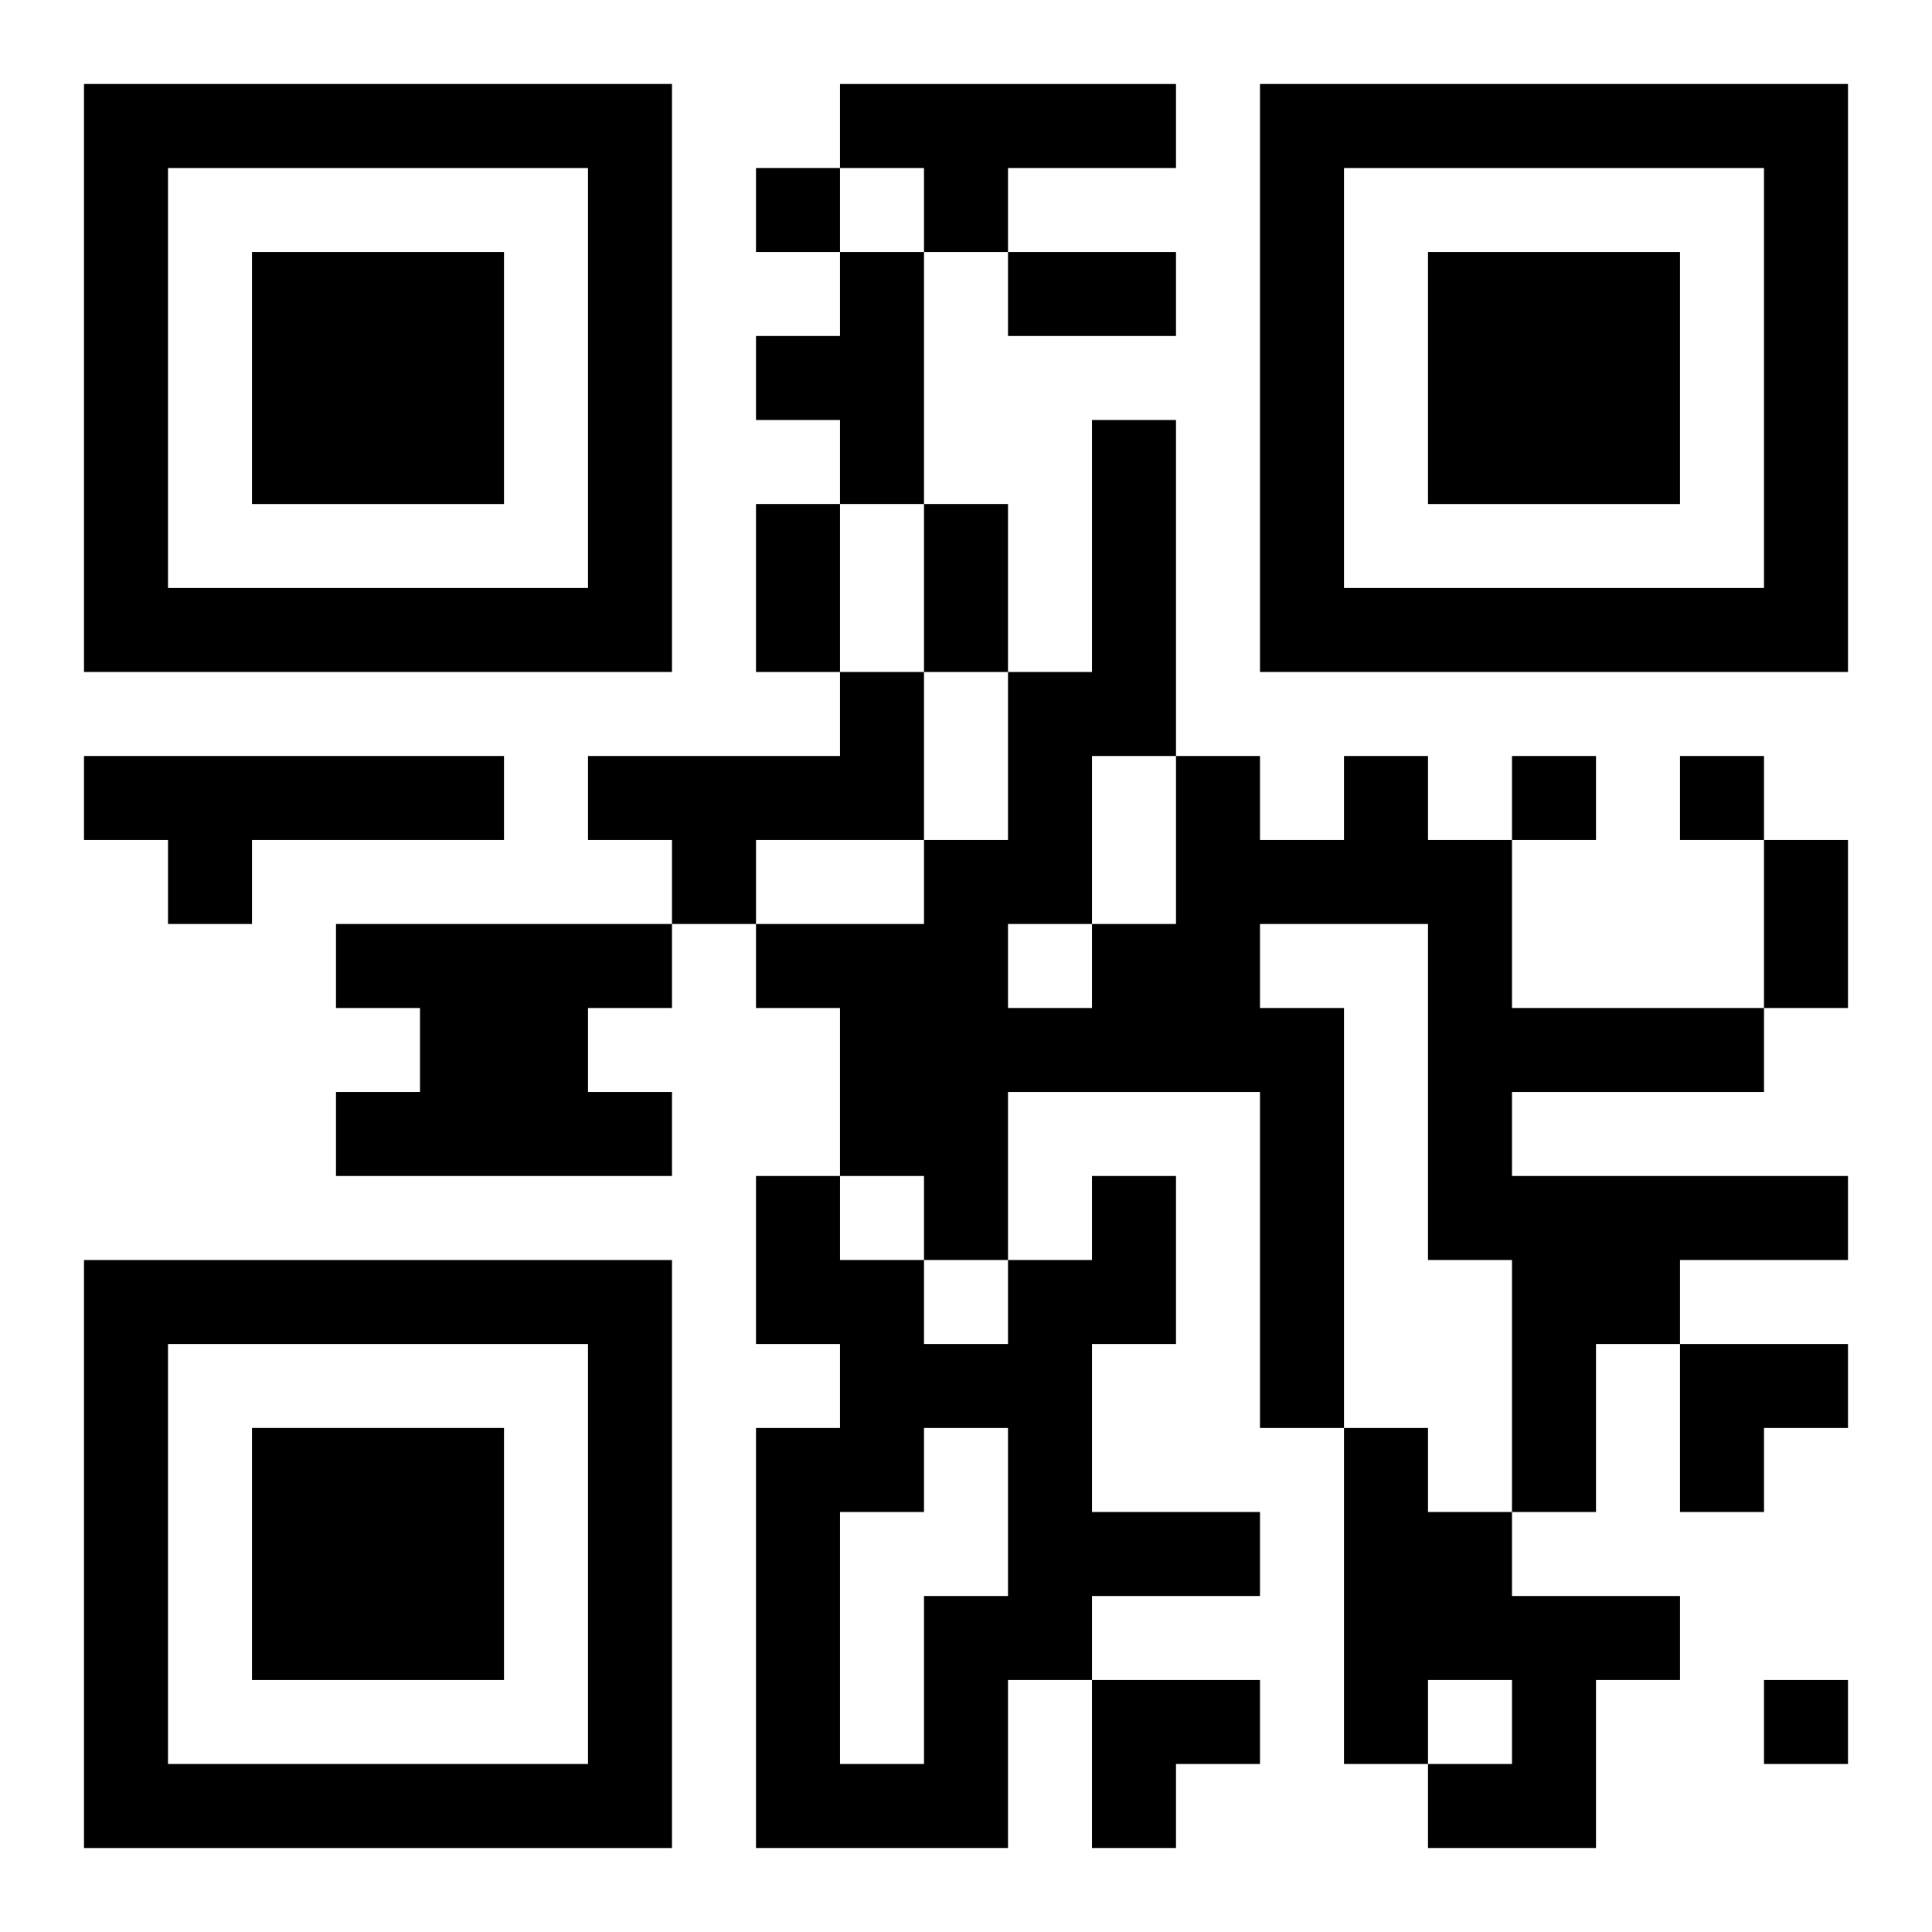 <?xml version="1.0" encoding="UTF-8"?>
<svg width="250" height="250" baseProfile="full" version="1.1" viewBox="-1 -1 23 23" xmlns="http://www.w3.org/2000/svg" xmlns:xlink="http://www.w3.org/1999/xlink"><symbol id="a"><path d="m0 7v7h7v-7h-7zm1 1h5v5h-5v-5zm1 1v3h3v-3h-3z"/></symbol><use y="-7" xlink:href="#a"/><use y="7" xlink:href="#a"/><use x="14" y="-7" xlink:href="#a"/><path d="m9 0h4v1h-2v1h-1v-1h-1v-1m0 2h1v3h-1v-1h-1v-1h1v-1m0 5h1v2h-2v1h-1v-1h-1v-1h3v-1m-9 1h5v1h-3v1h-1v-1h-1v-1m15 0h1v1h1v2h3v1h-3v1h4v1h-2v1h-1v2h-1v-3h-1v-4h-2v1h1v5h-1v-4h-3v2h-1v-1h-1v-2h-1v-1h2v-1h1v-2h1v-3h1v4h1v1h1v-1m-3 0v2h1v-2h-1m-1 2v1h1v-1h-1m-8 0h4v1h-1v1h1v1h-4v-1h1v-1h-1v-1m9 3h1v2h-1v2h2v1h-2v1h-1v2h-3v-5h1v-1h-1v-2h1v1h1v1h1v-1h1v-1m-2 3v1h-1v3h1v-2h1v-2h-1m5 0h1v1h1v1h2v1h-1v2h-2v-1h1v-1h-1v1h-1v-4m-7-15v1h1v-1h-1m9 7v1h1v-1h-1m2 0v1h1v-1h-1m1 11v1h1v-1h-1m-9-17h2v1h-2v-1m-3 3h1v2h-1v-2m2 0h1v2h-1v-2m10 4h1v2h-1v-2m-1 6h2v1h-1v1h-1zm-7 4h2v1h-1v1h-1z"/></svg>
